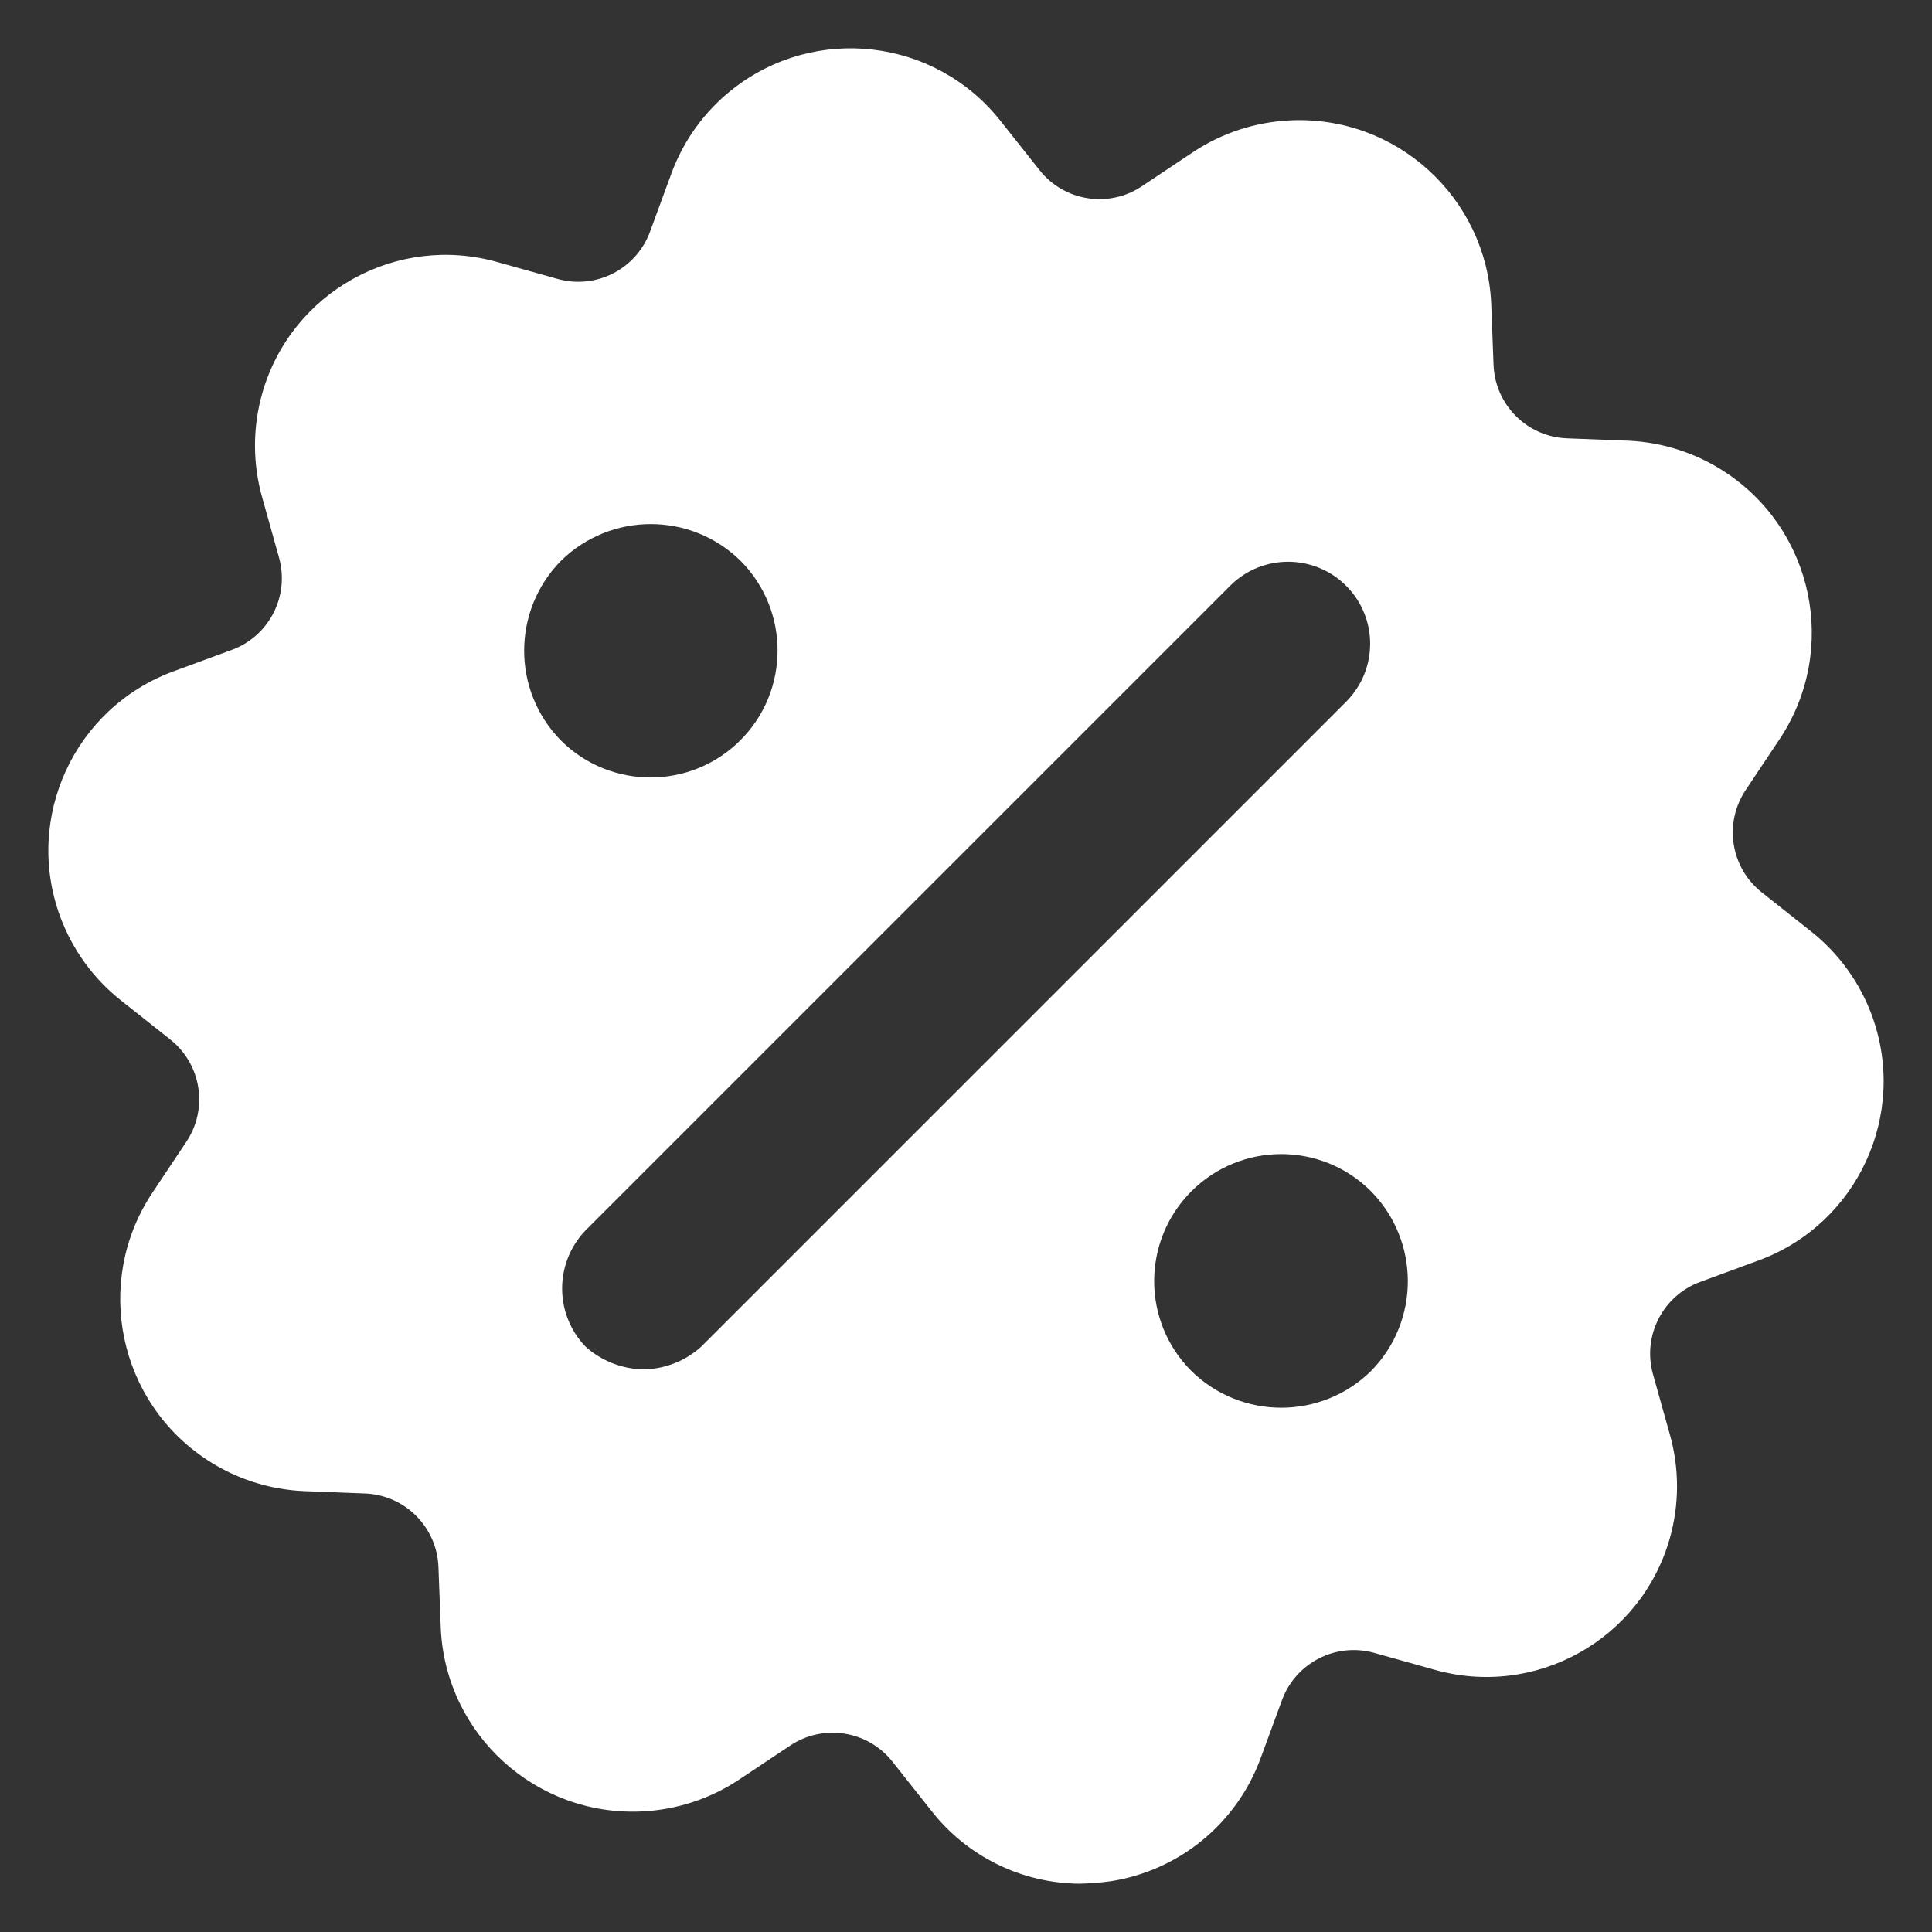 <svg width="50" height="50" viewBox="0 0 50 50" fill="none" xmlns="http://www.w3.org/2000/svg">
<rect x="0" y="0" width="50" height="50" fill="#333333" stroke="none"/>
<path d="M46.872 24.107L45.594 23.094C44.787 22.454 44.606 21.304 45.177 20.448L46.08 19.093C47.581 16.792 46.934 13.71 44.633 12.209C43.893 11.726 43.037 11.449 42.154 11.406L40.553 11.344C39.52 11.305 38.693 10.477 38.653 9.445L38.592 7.843C38.459 5.099 36.128 2.982 33.384 3.115C32.501 3.157 31.645 3.434 30.905 3.917L29.55 4.821C28.694 5.392 27.543 5.21 26.904 4.404L25.891 3.126C24.197 0.985 21.089 0.623 18.948 2.317C18.237 2.88 17.694 3.627 17.38 4.478L16.822 5.997C16.466 6.965 15.426 7.497 14.433 7.219L12.893 6.788C10.274 6.036 7.541 7.55 6.79 10.169C6.535 11.058 6.535 12.001 6.79 12.89L7.221 14.43C7.499 15.424 6.967 16.464 5.999 16.819L4.481 17.377C1.921 18.324 0.613 21.166 1.559 23.726C1.874 24.577 2.416 25.326 3.128 25.889L4.406 26.902C5.213 27.541 5.394 28.692 4.823 29.548L3.92 30.903C2.419 33.203 3.067 36.285 5.367 37.787C6.107 38.27 6.963 38.547 7.846 38.589L9.447 38.651C10.479 38.691 11.307 39.518 11.347 40.551L11.408 42.152C11.541 44.896 13.873 47.013 16.617 46.88C17.499 46.838 18.355 46.561 19.095 46.078L20.45 45.175C21.306 44.604 22.457 44.785 23.096 45.591L24.109 46.87C25.032 48.047 26.441 48.739 27.936 48.75C28.212 48.744 28.487 48.722 28.761 48.684C30.525 48.403 32 47.192 32.62 45.517L33.178 43.999C33.534 43.031 34.574 42.499 35.567 42.777L37.107 43.208C39.726 43.959 42.458 42.446 43.21 39.827C43.465 38.937 43.465 37.994 43.21 37.105L42.779 35.565C42.501 34.572 43.033 33.532 44.001 33.176L45.519 32.618C48.079 31.672 49.387 28.829 48.441 26.269C48.126 25.418 47.583 24.67 46.872 24.107ZM14.517 14.514C15.807 13.246 17.876 13.246 19.166 14.514C20.447 15.802 20.442 17.883 19.155 19.164C17.872 20.44 15.799 20.44 14.517 19.164C13.248 17.874 13.248 15.805 14.517 14.514ZM18.152 34.847C17.747 35.216 17.221 35.427 16.672 35.439C16.11 35.435 15.568 35.224 15.15 34.847C14.347 34.008 14.347 32.685 15.15 31.846L31.848 15.148C32.683 14.326 34.026 14.336 34.849 15.171C35.663 15.997 35.663 17.323 34.849 18.15L18.152 34.847ZM35.483 35.481C34.193 36.749 32.124 36.749 30.833 35.481C29.549 34.197 29.549 32.115 30.833 30.831C32.117 29.547 34.199 29.547 35.483 30.831C36.752 32.121 36.752 34.191 35.483 35.481Z" fill="white"/>
</svg>
